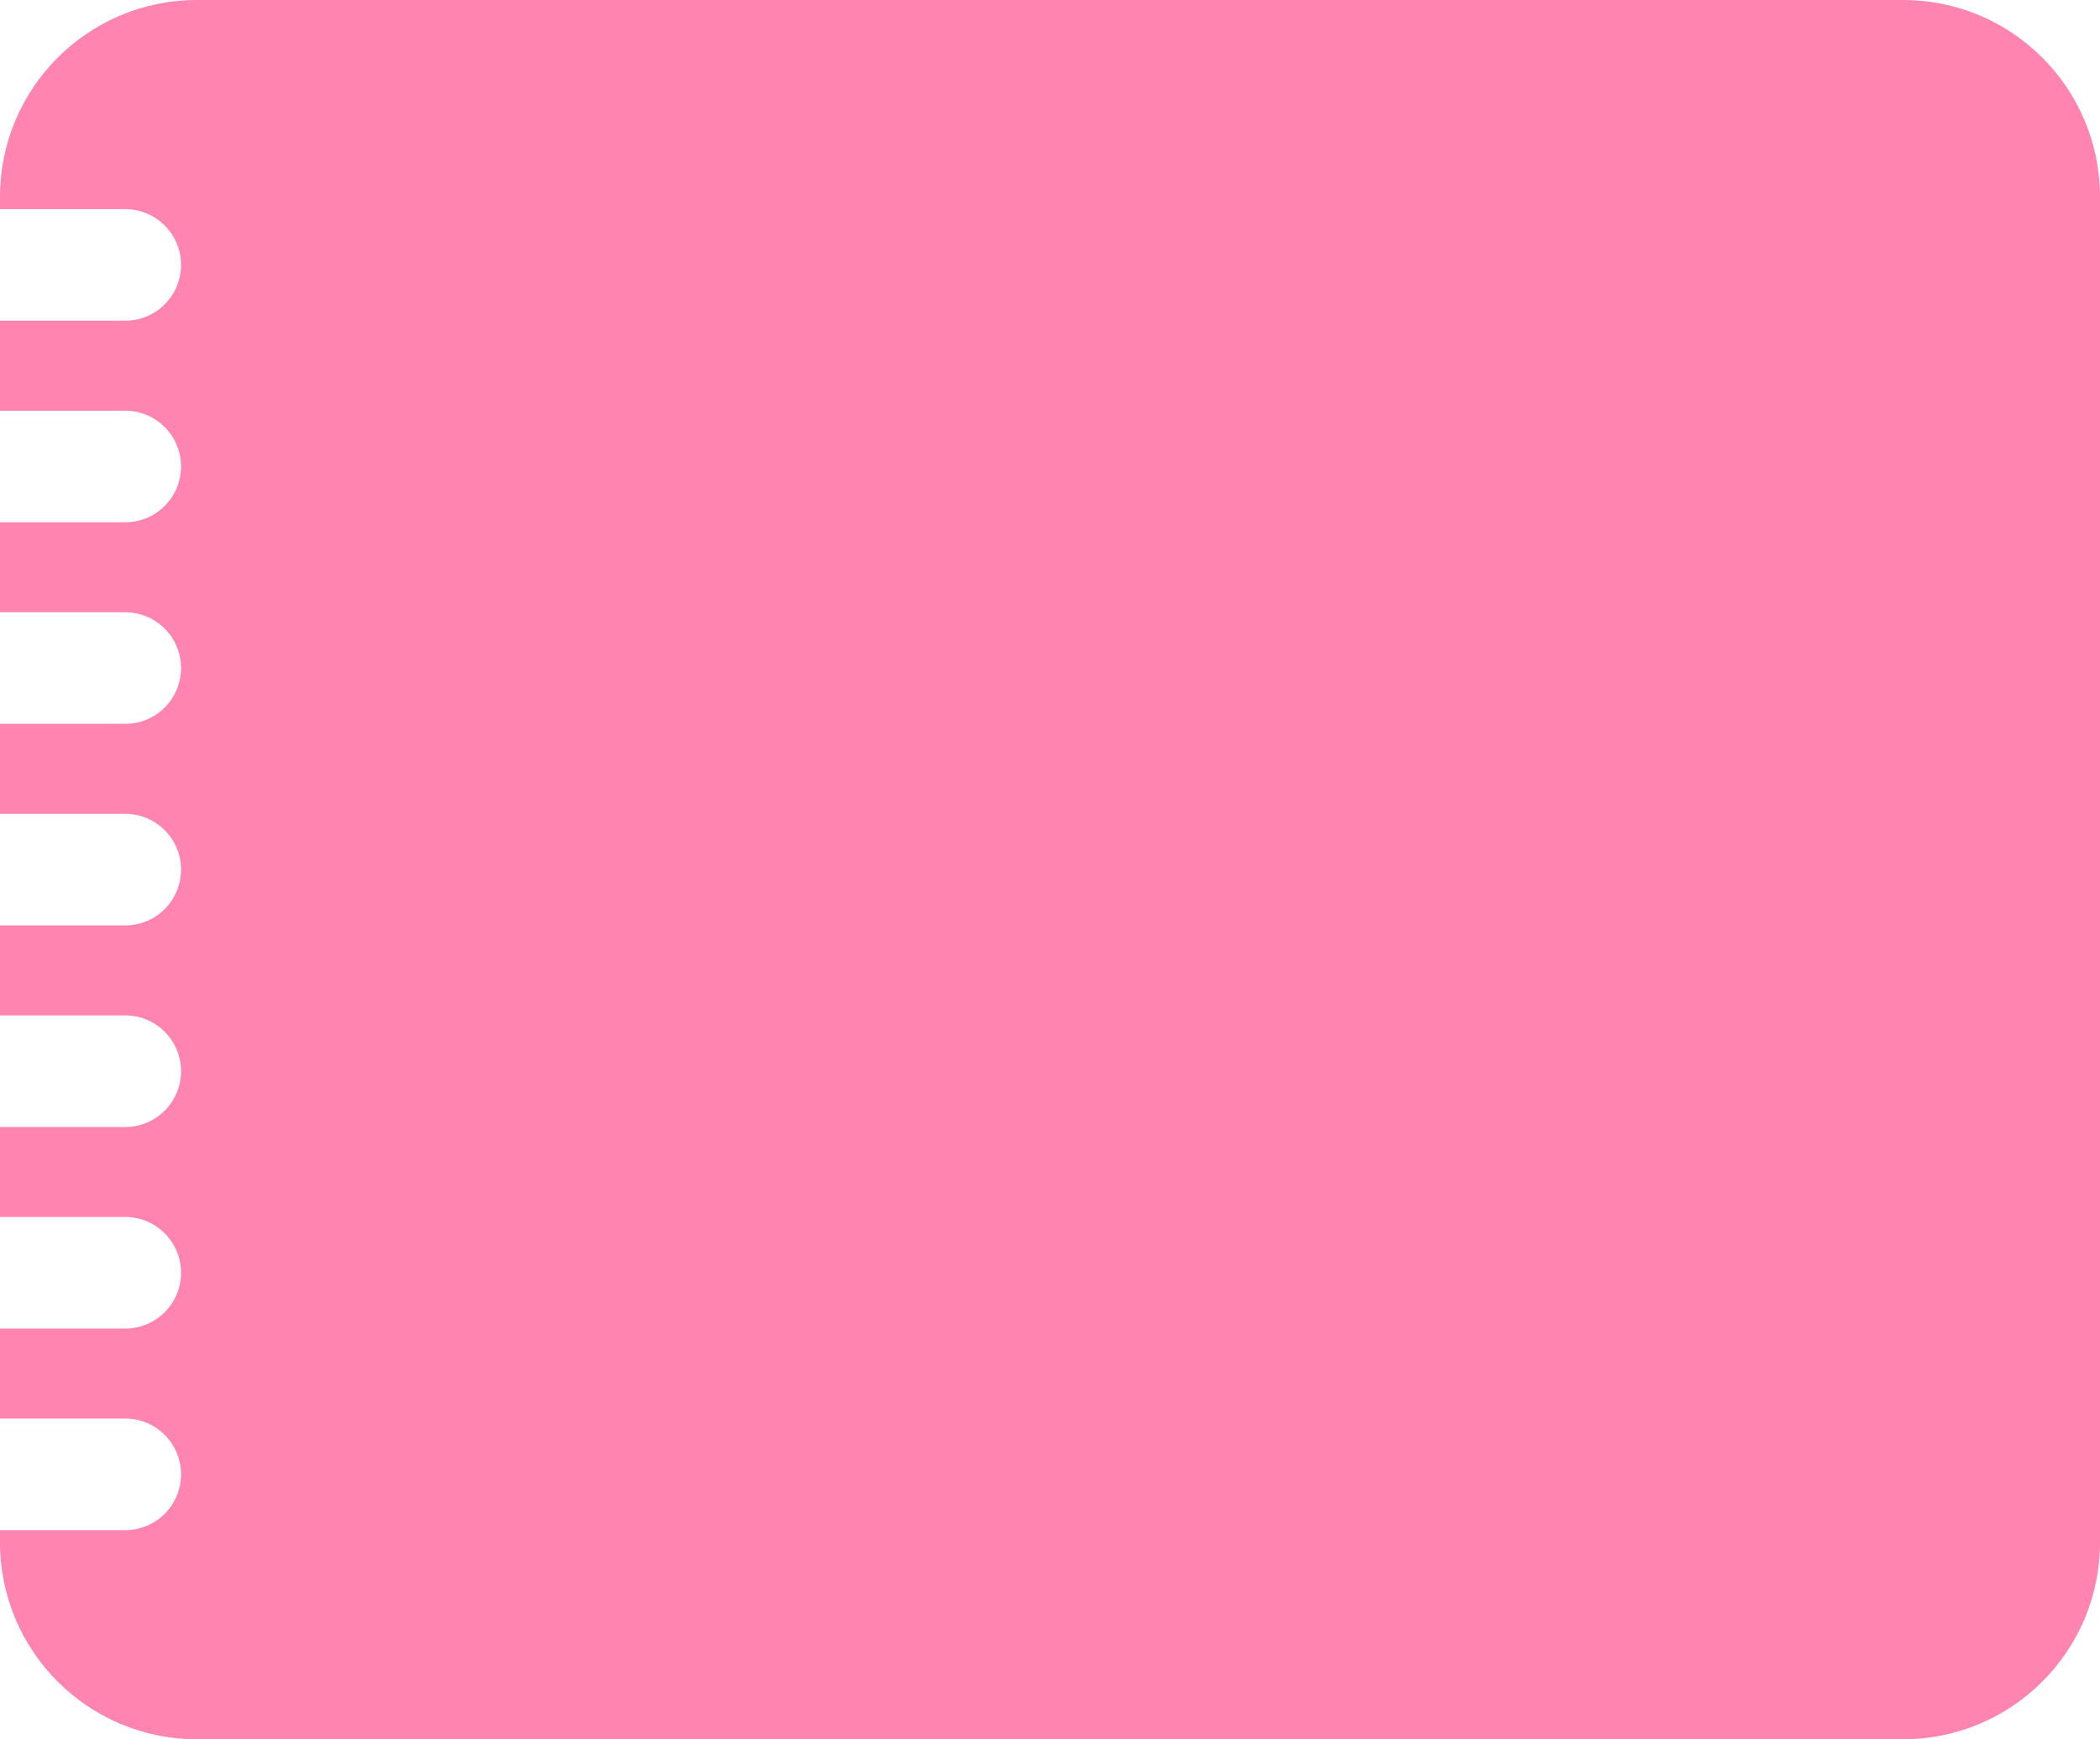<?xml version="1.0" encoding="UTF-8"?> <svg xmlns="http://www.w3.org/2000/svg" width="320" height="265" viewBox="0 0 320 265" fill="none"> <path fill-rule="evenodd" clip-rule="evenodd" d="M290 265C306.569 265 320 251.569 320 235L320 30C320 13.431 306.569 0 290 0L30 0C13.431 0 0 13.431 0 30V31.864H19.086C23.78 31.864 27.586 35.67 27.586 40.364C27.586 45.059 23.78 48.864 19.086 48.864H0V62.576H19.086C23.78 62.576 27.586 66.382 27.586 71.076C27.586 75.771 23.78 79.576 19.086 79.576H0V93.289H19.086C23.78 93.289 27.586 97.094 27.586 101.789C27.586 106.483 23.78 110.289 19.086 110.289H0V124H19.086C23.78 124 27.586 127.806 27.586 132.5C27.586 137.195 23.78 141 19.086 141H0V154.712H19.086C23.78 154.712 27.586 158.518 27.586 163.212C27.586 167.907 23.78 171.712 19.086 171.712H0V185.424H19.086C23.78 185.424 27.586 189.229 27.586 193.924C27.586 198.618 23.78 202.424 19.086 202.424L0 202.424V216.136L19.086 216.136C23.78 216.136 27.586 219.942 27.586 224.636C27.586 229.33 23.78 233.136 19.086 233.136H0V235C0 251.569 13.431 265 30 265L290 265Z" fill="#FF84AF"></path> </svg> 